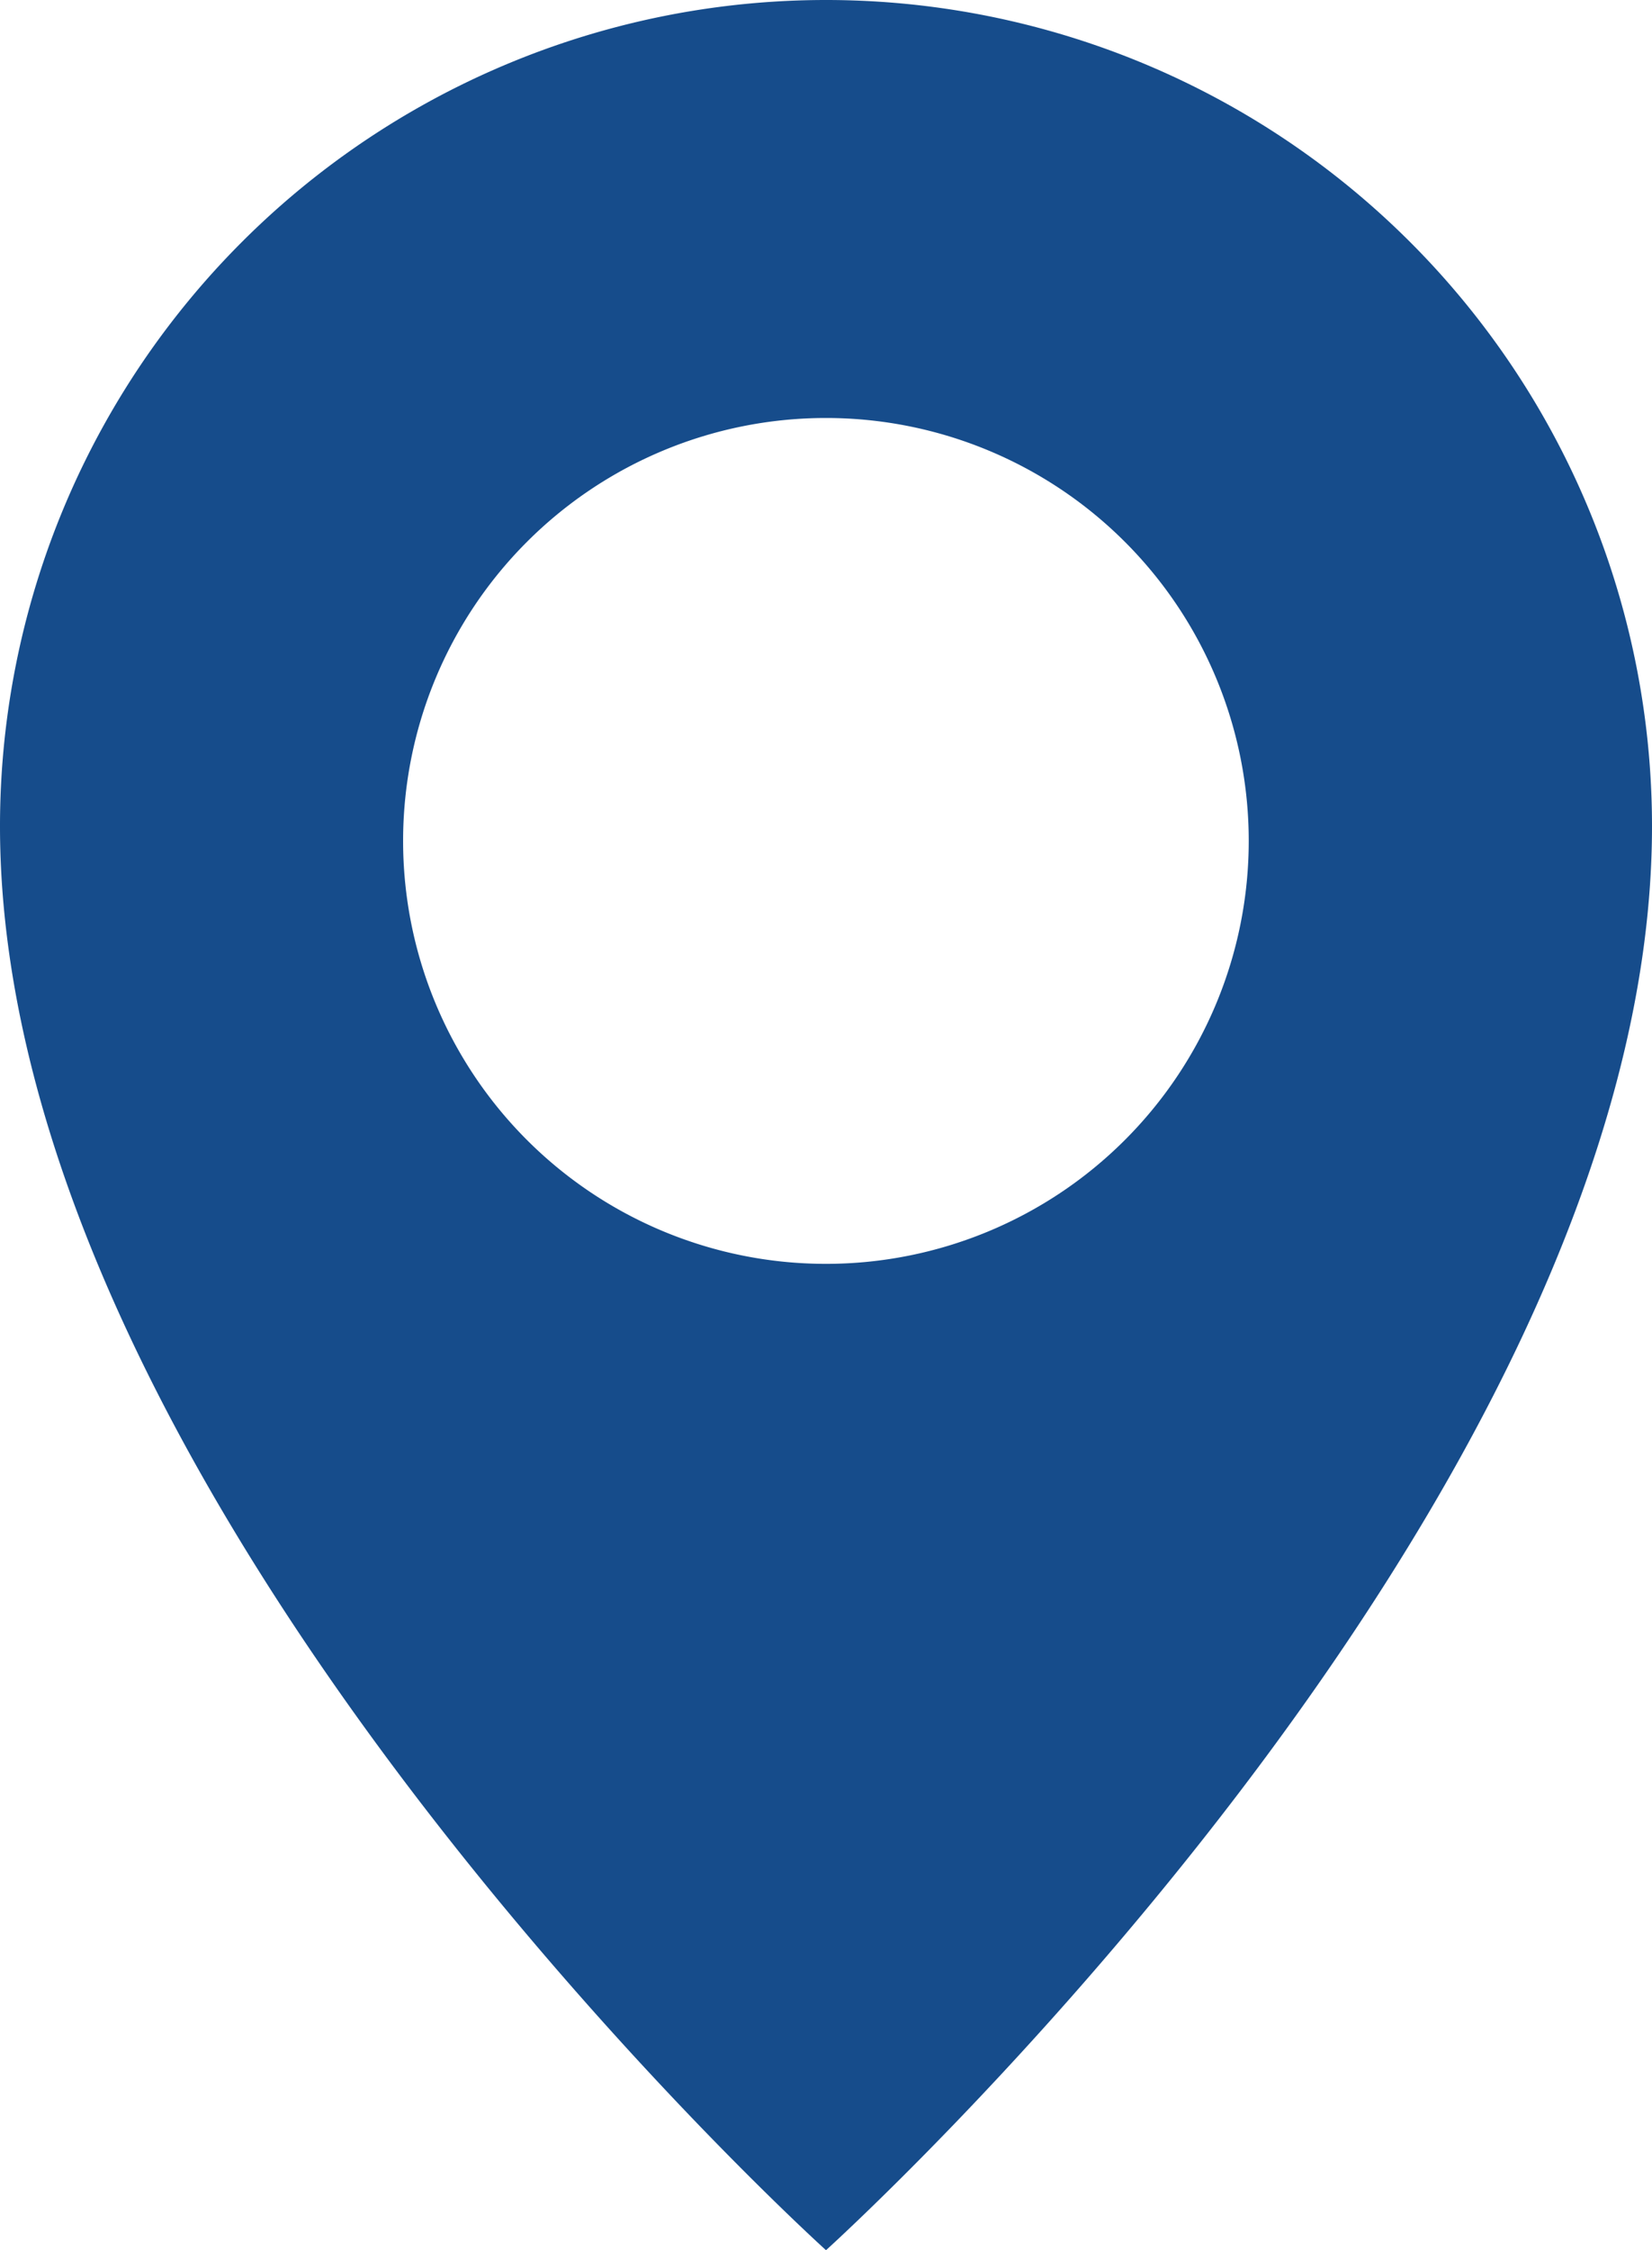 <svg xmlns="http://www.w3.org/2000/svg" xmlns:xlink="http://www.w3.org/1999/xlink" width="20.364" height="27.73" viewBox="0 0 20.364 27.73"><defs><style>.a{fill:#164C8B;}.b{clip-path:url(#a);}</style><clipPath id="a"><rect class="a" width="20.364" height="27.73"/></clipPath></defs><g class="b"><path class="a" d="M10.181,0A10.181,10.181,0,0,0,0,10.182C0,18.545,10.182,27.73,10.182,27.73s10.182-9.184,10.182-17.548A10.182,10.182,0,0,0,10.181,0m0,15.575a5.212,5.212,0,1,1,5.212-5.212,5.212,5.212,0,0,1-5.212,5.212"/></g></svg>
